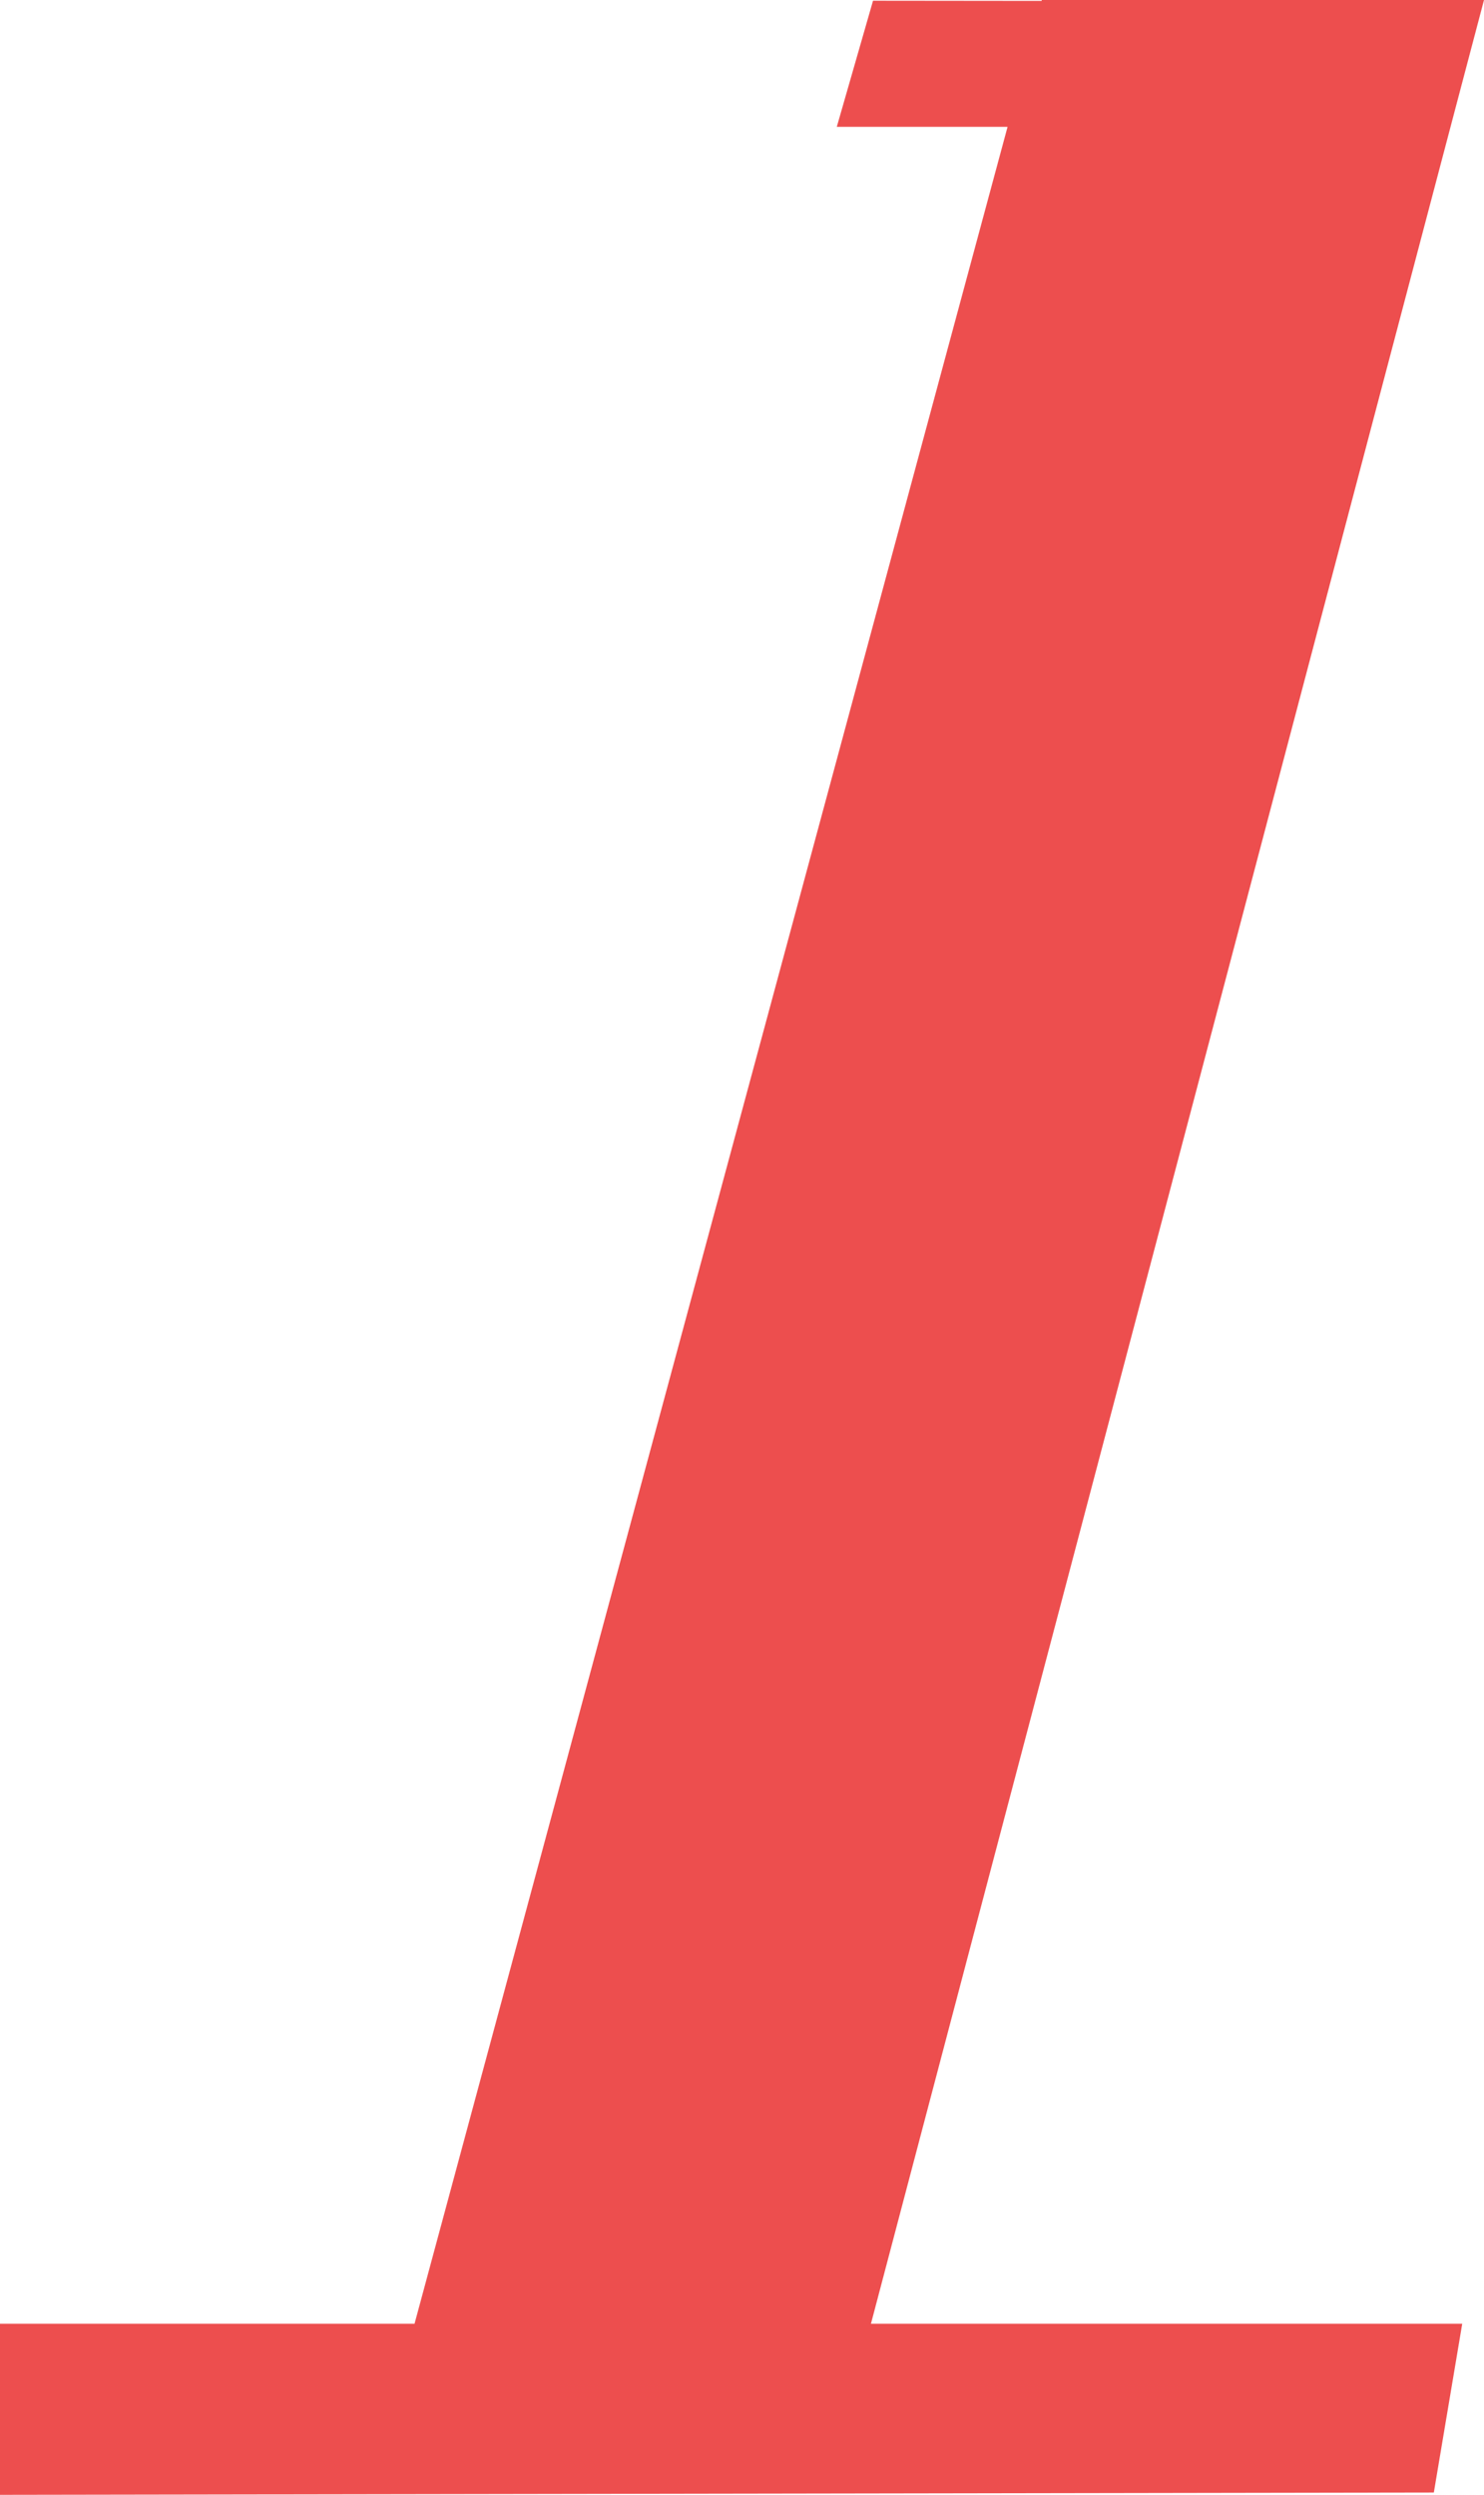 <svg xmlns="http://www.w3.org/2000/svg" width="464.159" height="780.295" viewBox="0 0 464.159 780.295">
  <path id="合体_6" data-name="合体 6" d="M0,726.788H129.657L315.143,39.667H261.729L273.062.225l52.714.054L325.851,0H464.159L272.411,726.788H457.349l-8.879,52.78L0,780.295Z" fill="#e60404" opacity="0.7" style="mix-blend-mode: darken;isolation: isolate"/>
</svg>
